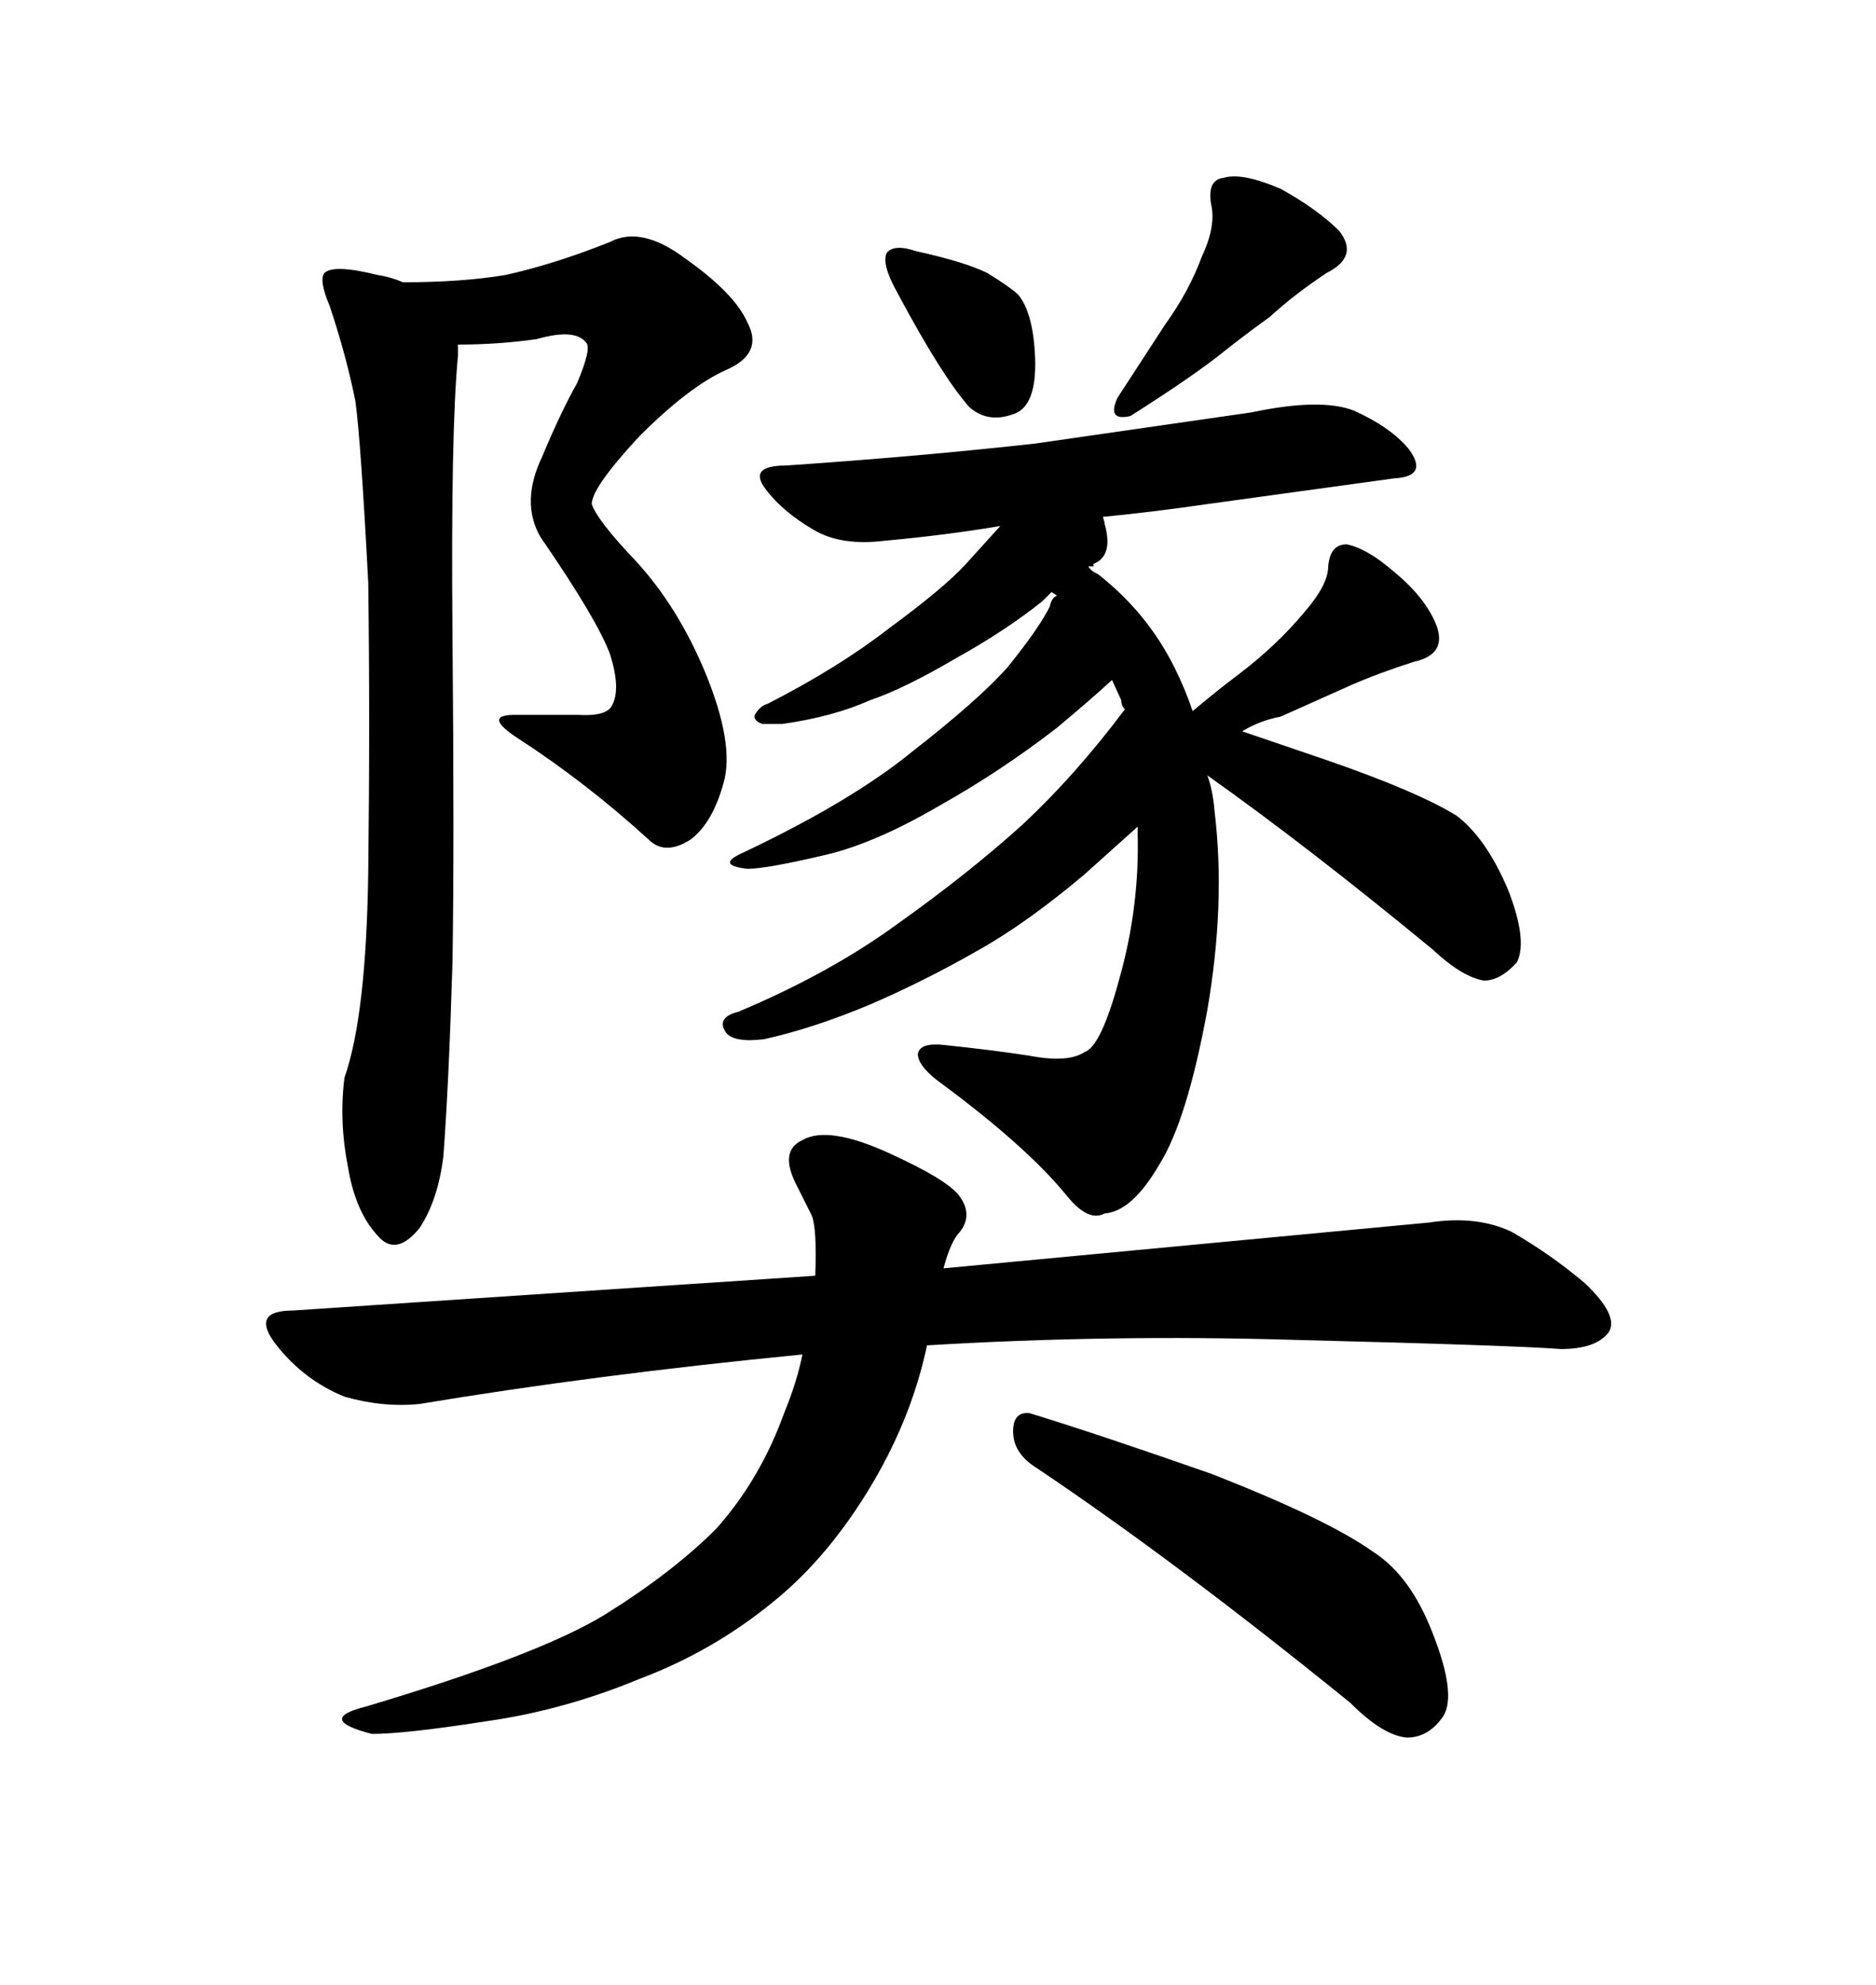 <svg xmlns="http://www.w3.org/2000/svg" xmlns:xlink="http://www.w3.org/1999/xlink" width="300" height="317.285"><path d="M146.48 40.14L146.48 40.14Q142.97 38.96 141.80 40.43L141.80 40.43Q140.92 42.19 143.55 46.88L143.55 46.88Q150.59 60.06 154.98 65.04L154.98 65.04Q157.91 67.68 162.01 66.21L162.01 66.21Q165.82 65.04 165.53 57.13L165.53 57.13Q165.23 50.10 162.89 47.17L162.89 47.17Q161.72 46.00 157.91 43.65L157.91 43.65Q154.39 41.89 146.48 40.14ZM214.16 36.91L214.16 36.91Q210.64 33.40 204.79 30.18L204.79 30.18Q198.63 27.54 195.70 28.42L195.70 28.42Q193.07 28.71 193.65 32.52L193.65 32.52Q194.53 36.04 192.19 41.02L192.19 41.02Q190.14 46.58 186.33 51.86L186.33 51.86L178.71 63.57Q176.95 67.38 180.76 66.50L180.76 66.50Q189.55 60.94 194.53 57.13L194.53 57.13Q198.93 53.61 203.03 50.68L203.03 50.68Q206.84 47.17 212.11 43.65L212.11 43.65Q217.38 41.02 214.16 36.91ZM200.10 65.92L165.53 70.90Q147.07 72.95 125.68 74.41L125.68 74.41Q119.53 74.41 122.46 78.22L122.46 78.22Q125.10 81.74 130.08 84.67L130.08 84.67Q134.47 87.30 141.50 86.43L141.50 86.43Q151.17 85.55 159.96 84.08L159.96 84.08L154.39 90.23Q150.88 94.04 142.09 100.49L142.09 100.49Q134.18 106.64 122.75 112.50L122.75 112.50Q121.58 112.79 120.70 114.26L120.70 114.26Q120.41 115.14 121.88 115.72L121.88 115.72L125.10 115.72Q133.30 114.55 139.16 111.91L139.16 111.91Q144.43 110.16 152.93 105.18L152.93 105.18Q160.84 100.78 166.70 96.09L166.70 96.09L168.16 94.63L169.04 95.21Q168.16 95.51 167.87 96.97L167.87 96.97Q166.11 100.49 161.13 106.64L161.13 106.64Q156.45 111.91 145.90 120.12L145.90 120.12Q136.23 128.03 118.95 136.23L118.95 136.23Q114.26 138.28 119.53 138.87L119.53 138.87Q122.46 138.87 131.25 136.82L131.25 136.82Q139.45 135.06 150 128.91L150 128.91Q159.96 123.34 169.04 116.31L169.04 116.31Q174.32 111.91 177.83 108.69L177.83 108.69L179.30 111.91Q179.30 112.79 179.88 113.38L179.88 113.38Q171.97 123.93 163.48 131.84L163.48 131.84Q154.69 139.75 143.55 147.66L143.55 147.66Q132.71 155.57 118.07 161.72L118.07 161.72Q114.55 162.60 116.02 164.94L116.02 164.94Q117.19 166.70 122.17 166.11L122.17 166.11Q130.08 164.36 139.16 160.55L139.16 160.55Q147.95 156.74 156.15 152.05L156.15 152.05Q164.06 147.66 173.44 139.75L173.44 139.75L181.93 132.13L181.93 133.30Q182.23 145.02 179.00 156.45L179.00 156.45Q176.07 167.29 173.44 168.16L173.44 168.16Q170.80 169.92 164.65 168.75L164.65 168.75Q159.08 167.87 150.59 166.99L150.59 166.99Q147.07 166.70 146.78 168.46L146.78 168.46Q146.78 170.21 149.71 172.56L149.71 172.56Q164.06 183.11 170.51 191.02L170.51 191.02Q174.02 195.41 176.66 193.95L176.66 193.95Q181.05 193.65 185.45 186.04L185.45 186.04Q189.84 179.00 193.07 161.43L193.07 161.43Q196.00 144.43 194.24 129.79L194.24 129.79Q193.95 126.27 193.07 123.93L193.07 123.93Q209.18 135.35 229.10 151.76L229.10 151.76Q233.79 156.15 237.30 156.74L237.30 156.74Q239.94 156.74 242.58 153.81L242.58 153.81Q244.34 150.29 241.11 142.09L241.11 142.09Q237.60 133.89 232.91 130.37L232.91 130.37Q226.76 126.56 212.40 121.58L212.40 121.58L198.63 116.89Q201.56 115.14 204.79 114.55L204.79 114.55L215.92 109.57Q220.61 107.52 226.17 105.76L226.17 105.76Q231.45 104.59 229.69 99.90L229.69 99.90Q227.93 95.51 222.95 91.41L222.95 91.41Q218.55 87.60 215.33 87.01L215.33 87.01Q212.70 87.01 212.40 90.53L212.40 90.53Q212.40 93.46 208.59 97.85L208.59 97.85Q204.20 103.13 198.05 107.81L198.05 107.81Q194.53 110.45 190.72 113.67L190.72 113.67Q189.55 110.16 187.79 106.64L187.79 106.64Q183.40 97.85 175.49 91.70L175.49 91.70Q174.61 91.41 174.02 90.53L174.02 90.53L174.90 90.53Q174.90 90.23 174.61 89.65L174.61 89.65L174.61 90.23Q178.13 89.06 176.66 83.79L176.66 83.79Q176.66 83.50 176.37 82.62L176.37 82.62Q185.16 81.74 193.07 80.57L193.07 80.57L222.95 76.46Q228.52 76.17 225.29 71.78L225.29 71.78Q222.36 68.26 216.50 65.63L216.50 65.63Q211.23 63.57 200.10 65.92L200.10 65.92ZM130.37 203.91L130.37 203.91L46.88 209.47Q39.84 209.47 44.24 215.04L44.24 215.04Q48.63 220.61 55.08 223.24L55.08 223.24Q61.23 225 67.09 224.41L67.09 224.41Q95.21 219.73 128.32 216.50L128.32 216.50Q127.44 220.90 125.39 225.88L125.39 225.88Q121.58 236.43 114.55 244.34L114.55 244.34Q107.52 251.37 96.68 258.11L96.68 258.11Q86.13 264.55 58.59 272.75L58.59 272.75Q50.39 274.80 59.47 277.15L59.47 277.15Q64.75 277.15 77.93 275.10L77.93 275.10Q90.23 273.34 102.25 268.36L102.25 268.36Q113.96 263.96 123.63 256.05L123.63 256.05Q132.71 248.73 139.75 236.72L139.75 236.72Q145.90 226.17 148.24 215.04L148.24 215.04Q177.54 213.28 206.84 214.16L206.84 214.16Q241.99 215.04 249.61 215.63L249.61 215.63Q255.18 215.63 257.23 212.99L257.23 212.99Q258.98 210.35 253.42 205.08L253.42 205.08Q247.85 200.39 241.70 196.88L241.70 196.88Q236.13 194.24 228.52 195.41L228.52 195.41L150.88 202.73Q152.05 198.34 153.52 196.88L153.52 196.88Q155.57 194.24 153.52 191.31L153.52 191.31Q151.76 188.67 142.09 184.28L142.09 184.28Q132.42 179.88 128.32 182.23L128.32 182.23Q124.51 183.98 127.44 189.55L127.44 189.55L129.79 194.24Q130.66 196.29 130.37 203.91ZM165.82 234.67L165.82 234.67Q188.09 249.61 215.92 272.17L215.92 272.17Q221.19 277.44 225 277.73L225 277.73Q228.52 277.73 230.86 274.22L230.86 274.22Q232.91 270.70 229.10 261.04L229.10 261.04Q225.59 251.95 219.73 248.14L219.73 248.14Q212.40 242.87 193.65 235.55L193.65 235.55Q175.20 229.10 164.65 225.88L164.65 225.88Q162.01 225.59 162.01 228.81L162.01 228.81Q162.01 232.32 165.82 234.67ZM82.91 118.07L82.91 118.07Q93.75 125.10 103.71 134.18L103.71 134.18Q106.35 136.82 110.45 134.18L110.45 134.18Q113.96 131.54 115.72 125.10L115.72 125.10Q117.48 118.95 112.79 107.52L112.79 107.52Q108.40 96.97 101.66 89.65L101.66 89.65Q95.51 83.20 94.63 80.57L94.63 80.57Q94.63 77.93 102.25 69.73L102.25 69.73Q110.16 61.82 116.02 59.18L116.02 59.18Q122.17 56.54 119.53 51.56L119.53 51.56Q117.48 46.88 109.57 41.31L109.57 41.31Q102.54 36.04 97.56 38.67L97.56 38.67Q88.77 42.19 80.86 43.95L80.86 43.95Q73.83 45.12 64.45 45.12L64.45 45.12Q62.40 44.24 60.35 43.95L60.35 43.95Q53.32 42.19 51.86 43.65L51.86 43.65Q50.98 44.82 52.73 48.93L52.73 48.93Q55.37 56.84 56.84 64.16L56.84 64.16Q57.71 70.61 58.89 93.16L58.89 93.16Q59.18 115.43 58.89 139.16L58.89 139.16Q58.59 162.30 55.08 172.27L55.08 172.27Q54.20 179.30 55.66 186.62L55.66 186.62Q56.84 193.65 60.35 197.46L60.35 197.46Q63.28 200.98 67.09 196.29L67.09 196.29Q70.02 191.89 70.90 184.86L70.90 184.86Q71.78 173.14 72.36 153.81L72.36 153.81Q72.66 135.35 72.36 101.66L72.36 101.66Q72.07 68.85 73.24 56.84L73.24 56.84L73.24 55.08Q79.69 55.08 85.84 54.20L85.84 54.20Q91.99 52.44 93.75 54.79L93.75 54.79Q94.63 55.66 92.29 61.23L92.29 61.23Q89.65 65.92 86.72 72.95L86.72 72.95Q83.20 80.27 86.43 85.84L86.43 85.84Q95.51 99.02 97.56 104.59L97.56 104.59Q99.32 110.16 97.85 112.79L97.85 112.79Q96.97 114.55 92.29 114.26L92.29 114.26L82.32 114.26Q77.05 114.26 82.91 118.07Z"/></svg>